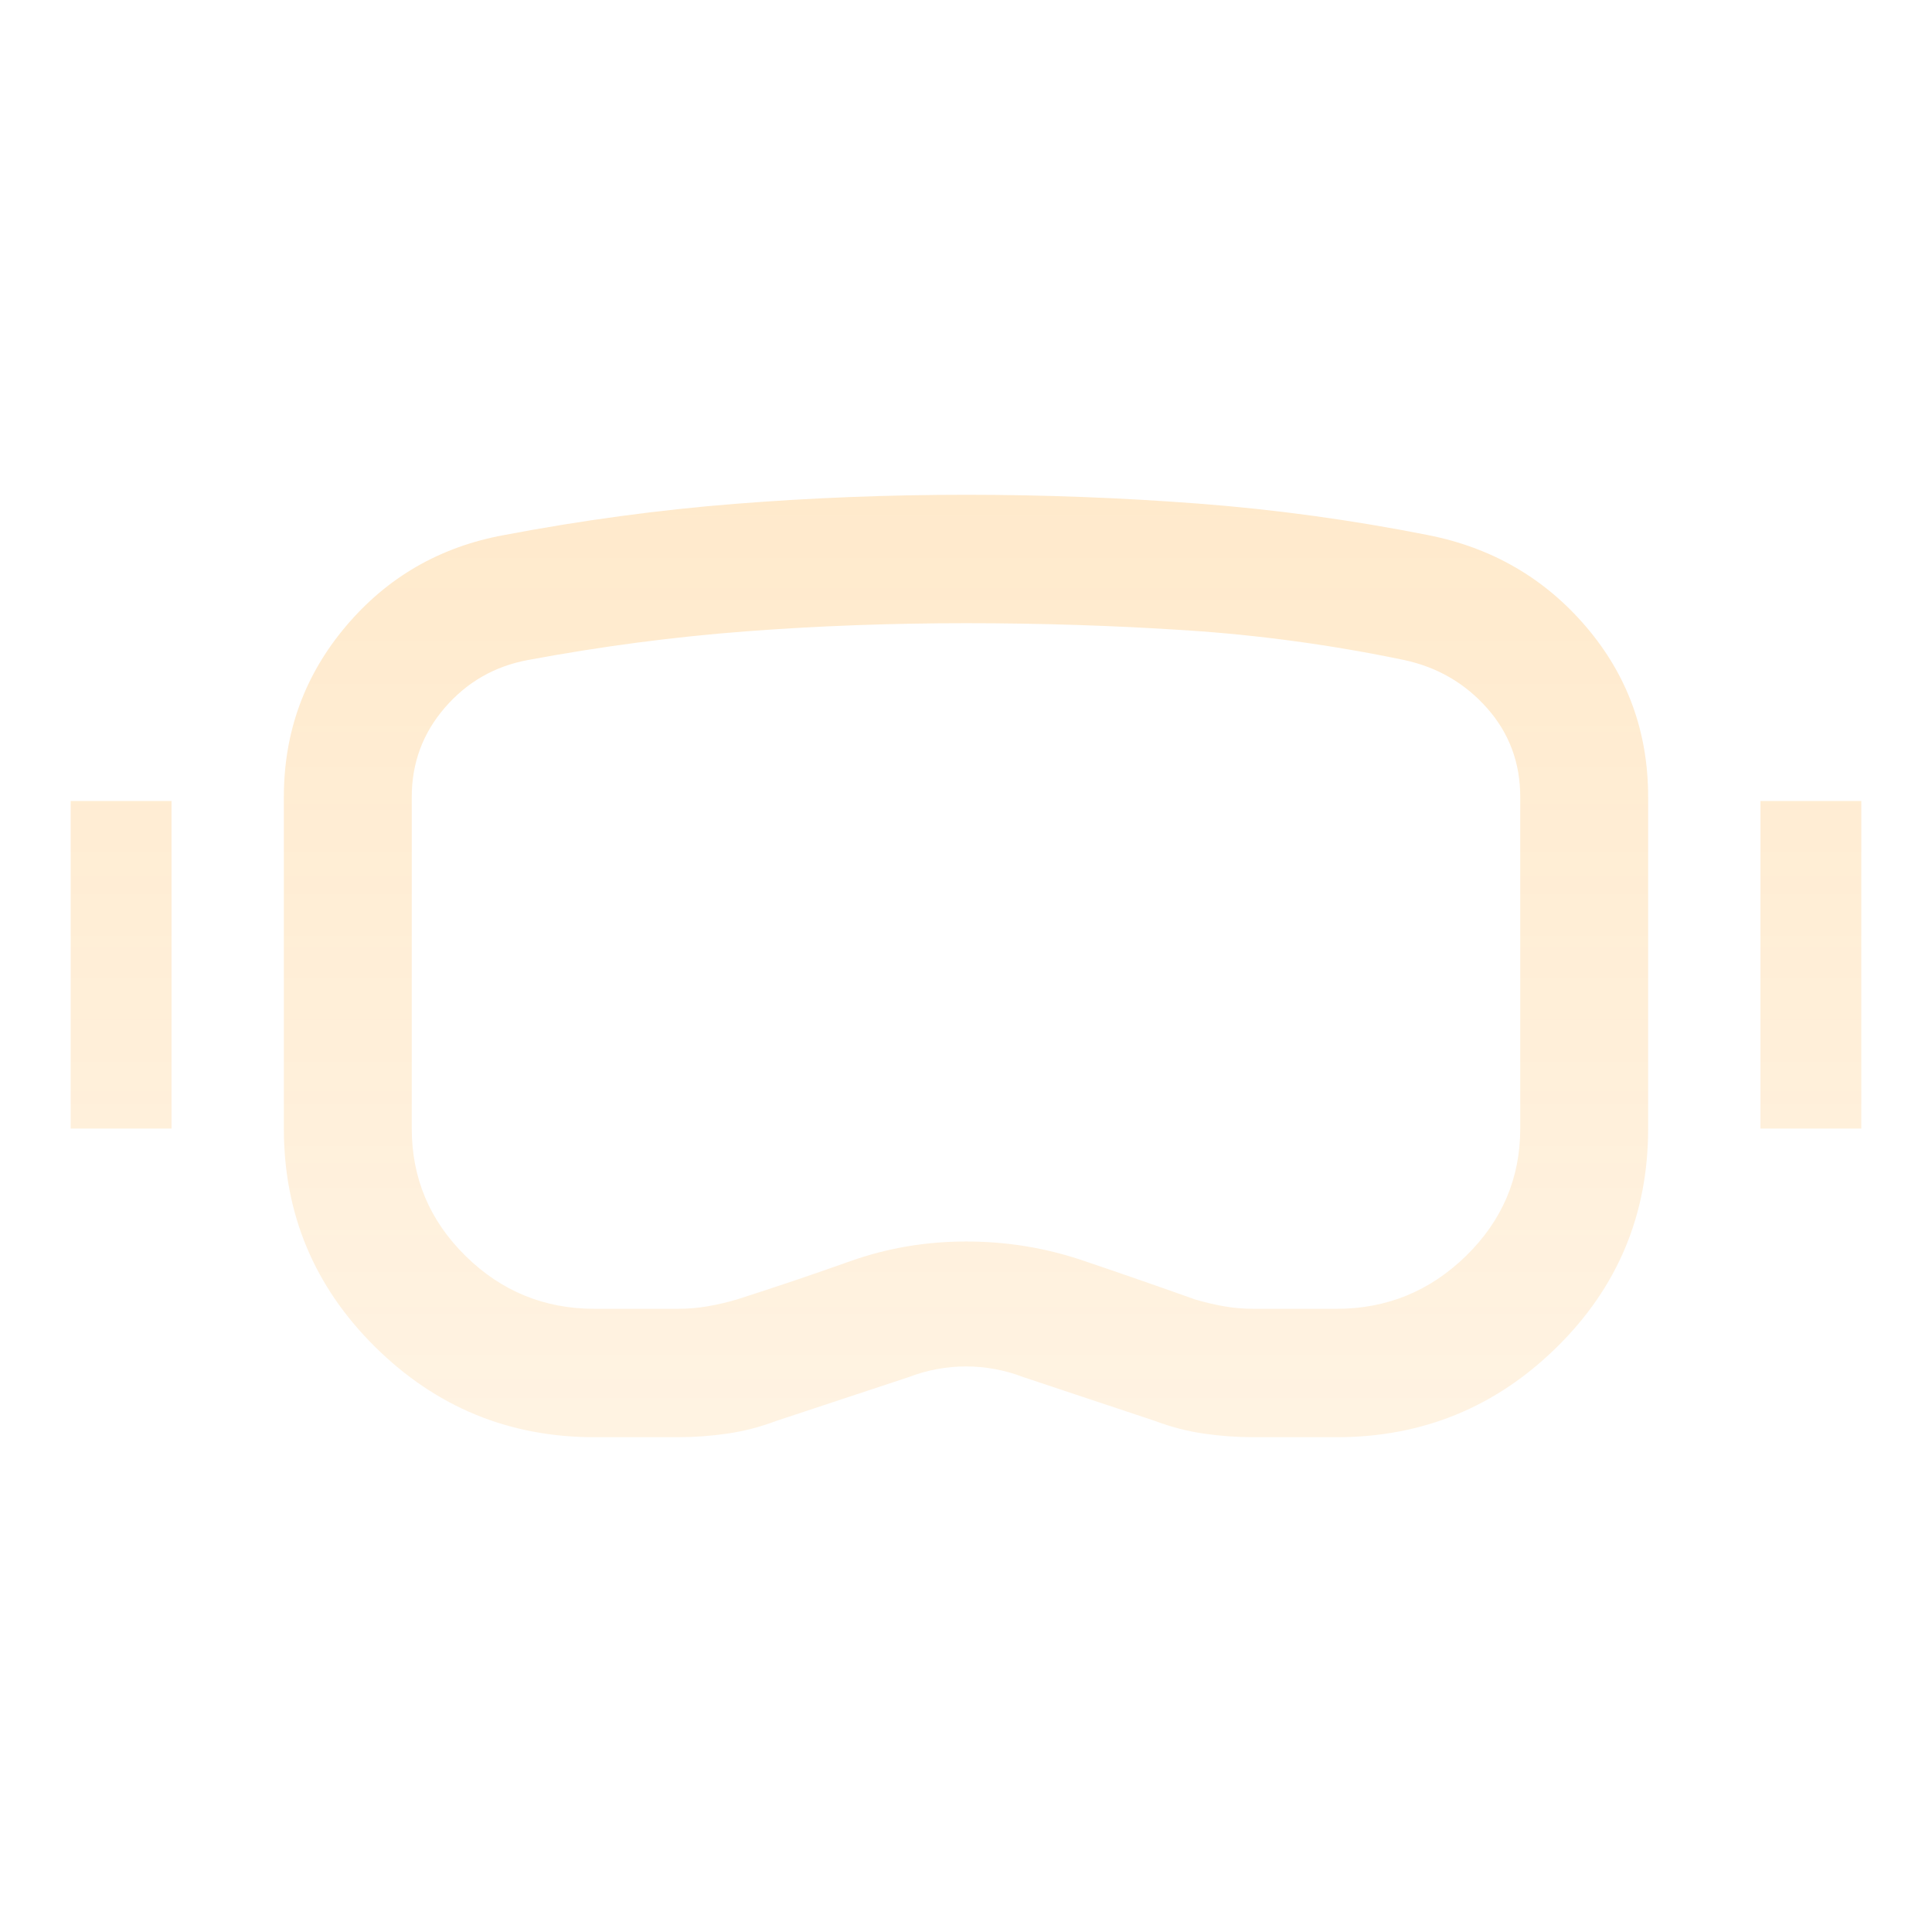 <?xml version="1.0" encoding="utf-8"?>
<svg xmlns="http://www.w3.org/2000/svg" fill="none" height="100%" overflow="visible" preserveAspectRatio="none" style="display: block;" viewBox="0 0 164 164" width="100%">
<g id="head_mounted_device">
<mask height="164" id="mask0_0_3357" maskUnits="userSpaceOnUse" style="mask-type:alpha" width="164" x="0" y="0">
<rect fill="#D9D9D9" height="164" id="Bounding box" width="164"/>
</mask>
<g mask="url(#mask0_0_3357)">
<path d="M50.473 122C43.219 122 37.009 119.445 31.844 114.336C26.678 109.225 24.095 103.046 24.095 95.799V67.656C24.095 62.147 25.852 57.313 29.365 53.156C32.876 48.997 37.346 46.419 42.775 45.422C49.371 44.168 55.909 43.284 62.388 42.77C68.869 42.257 75.407 42 82.004 42C88.599 42 95.165 42.249 101.702 42.747C108.241 43.246 114.748 44.138 121.225 45.422C126.654 46.494 131.124 49.087 134.635 53.201C138.148 57.315 139.905 62.133 139.905 67.656V95.799C139.905 103.093 137.315 109.284 132.136 114.37C126.956 119.457 120.73 122 113.459 122H106.429C105.015 122 103.601 121.898 102.187 121.693C100.774 121.487 99.391 121.128 98.036 120.616L86.871 116.899C85.285 116.293 83.661 115.991 82 115.991C80.339 115.991 78.715 116.293 77.129 116.899L65.895 120.616C64.54 121.128 63.156 121.487 61.742 121.693C60.328 121.898 58.915 122 57.503 122H50.473ZM50.473 111.1H57.503C58.395 111.1 59.256 111.028 60.085 110.884C60.915 110.74 61.738 110.547 62.555 110.305C65.822 109.261 69.025 108.18 72.163 107.062C75.304 105.944 78.587 105.385 82.013 105.385C85.438 105.385 88.738 105.922 91.914 106.997C95.092 108.071 98.269 109.174 101.445 110.305C102.262 110.547 103.077 110.74 103.892 110.884C104.706 111.028 105.552 111.1 106.429 111.1H113.459C117.717 111.1 121.38 109.602 124.448 106.606C127.514 103.609 129.048 100.006 129.048 95.799V67.656C129.048 64.745 128.11 62.23 126.236 60.114C124.361 57.996 122.018 56.635 119.206 56.03C113.087 54.754 106.939 53.914 100.761 53.508C94.582 53.102 88.329 52.9 82 52.9C75.652 52.9 69.422 53.131 63.309 53.594C57.196 54.057 51.024 54.87 44.794 56.03C41.982 56.555 39.639 57.901 37.764 60.068C35.89 62.236 34.952 64.765 34.952 67.656V95.799C34.952 100.006 36.472 103.609 39.511 106.606C42.551 109.602 46.205 111.1 50.473 111.1ZM6 95.799V67.99H14.561V95.799H6ZM149.439 95.799V67.99H158V95.799H149.439Z" fill="url(#paint0_linear_0_3357)" fill-opacity="0.2" id="head_mounted_device_2"/>
</g>
</g>
<defs>
<linearGradient gradientUnits="userSpaceOnUse" id="paint0_linear_0_3357" x1="82" x2="82" y1="42" y2="122">
<stop stop-color="#FF9500"/>
<stop offset="1" stop-color="#FF9500" stop-opacity="0.56"/>
</linearGradient>
</defs>
</svg>
